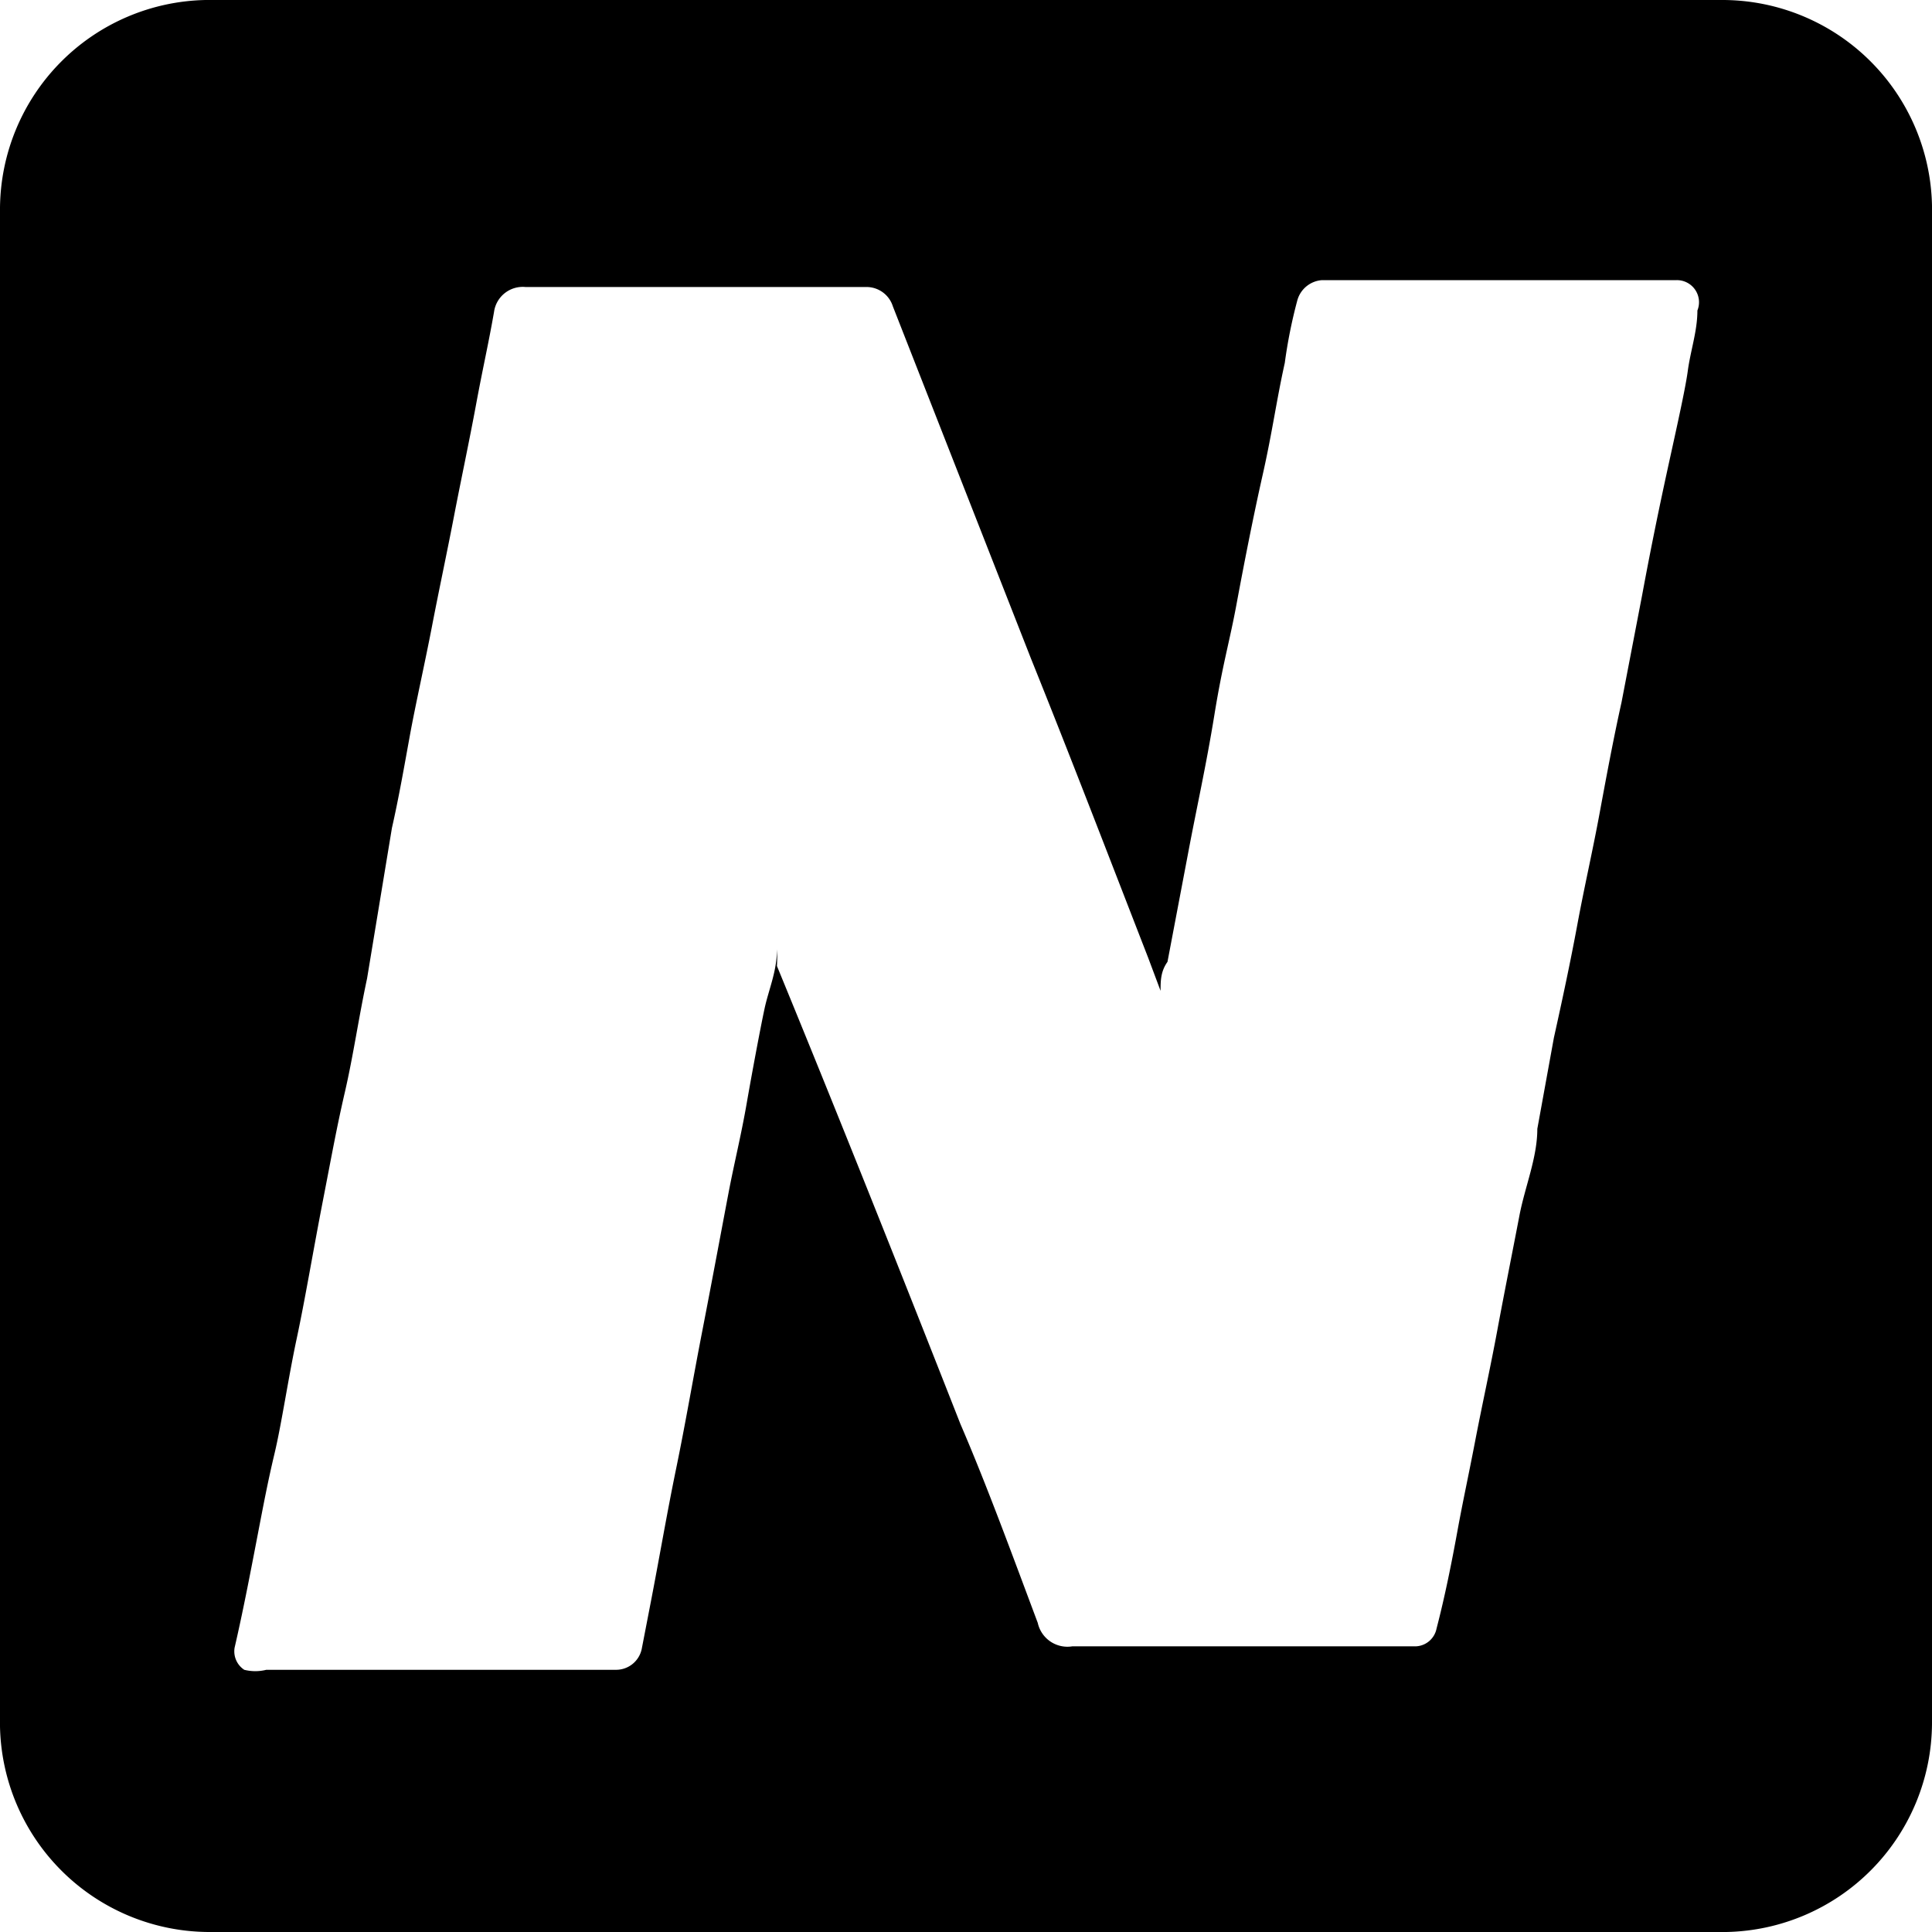 <svg id="Layer_1" data-name="Layer 1" xmlns="http://www.w3.org/2000/svg" viewBox="0 0 14 14"><path d="M12.49,0h-11A1.52,1.52,0,0,0,0,1.51v11A1.52,1.52,0,0,0,1.51,14h11A1.52,1.52,0,0,0,14,12.49v-11A1.52,1.52,0,0,0,12.49,0ZM12.3,2.25c0,.15-.05.29-.07.44s-.11.54-.17.82-.11.53-.16.8l-.15.78c-.06.27-.11.54-.16.81s-.11.53-.16.8-.11.55-.17.82l-.12.66c0,.21-.09.42-.13.63s-.11.56-.16.83-.11.54-.16.8-.09.44-.13.66-.09.47-.15.7a.16.16,0,0,1-.15.13H7.77a.22.22,0,0,1-.25-.17c-.18-.48-.37-1-.56-1.44C6.52,9.2,6.07,8.07,5.63,7a1,1,0,0,0,0-.12c0,.16-.06.29-.09.43s-.09.46-.13.69-.09.43-.13.64-.12.64-.19,1-.12.66-.19,1-.12.64-.19,1l-.06.31a.19.19,0,0,1-.19.15H1.93a.33.33,0,0,1-.16,0,.16.16,0,0,1-.07-.16c.06-.26.11-.52.16-.78s.08-.42.13-.63.1-.55.16-.83.12-.64.19-1,.1-.53.16-.79.1-.54.16-.82L2.84,6c.05-.22.09-.45.13-.67s.11-.53.16-.79.11-.54.16-.8.11-.54.16-.81.09-.44.13-.67a.21.21,0,0,1,.23-.18H6.27a.2.2,0,0,1,.2.14l1,2.55c.29.72.57,1.45.85,2.17l.09.24h0c0-.07,0-.14.05-.21l.15-.79c.06-.32.13-.63.19-1s.11-.53.16-.8.12-.63.19-.94.1-.54.16-.81a3.58,3.58,0,0,1,.09-.45.2.2,0,0,1,.18-.15h2.57A.16.16,0,0,1,12.3,2.25Z"/></svg>

